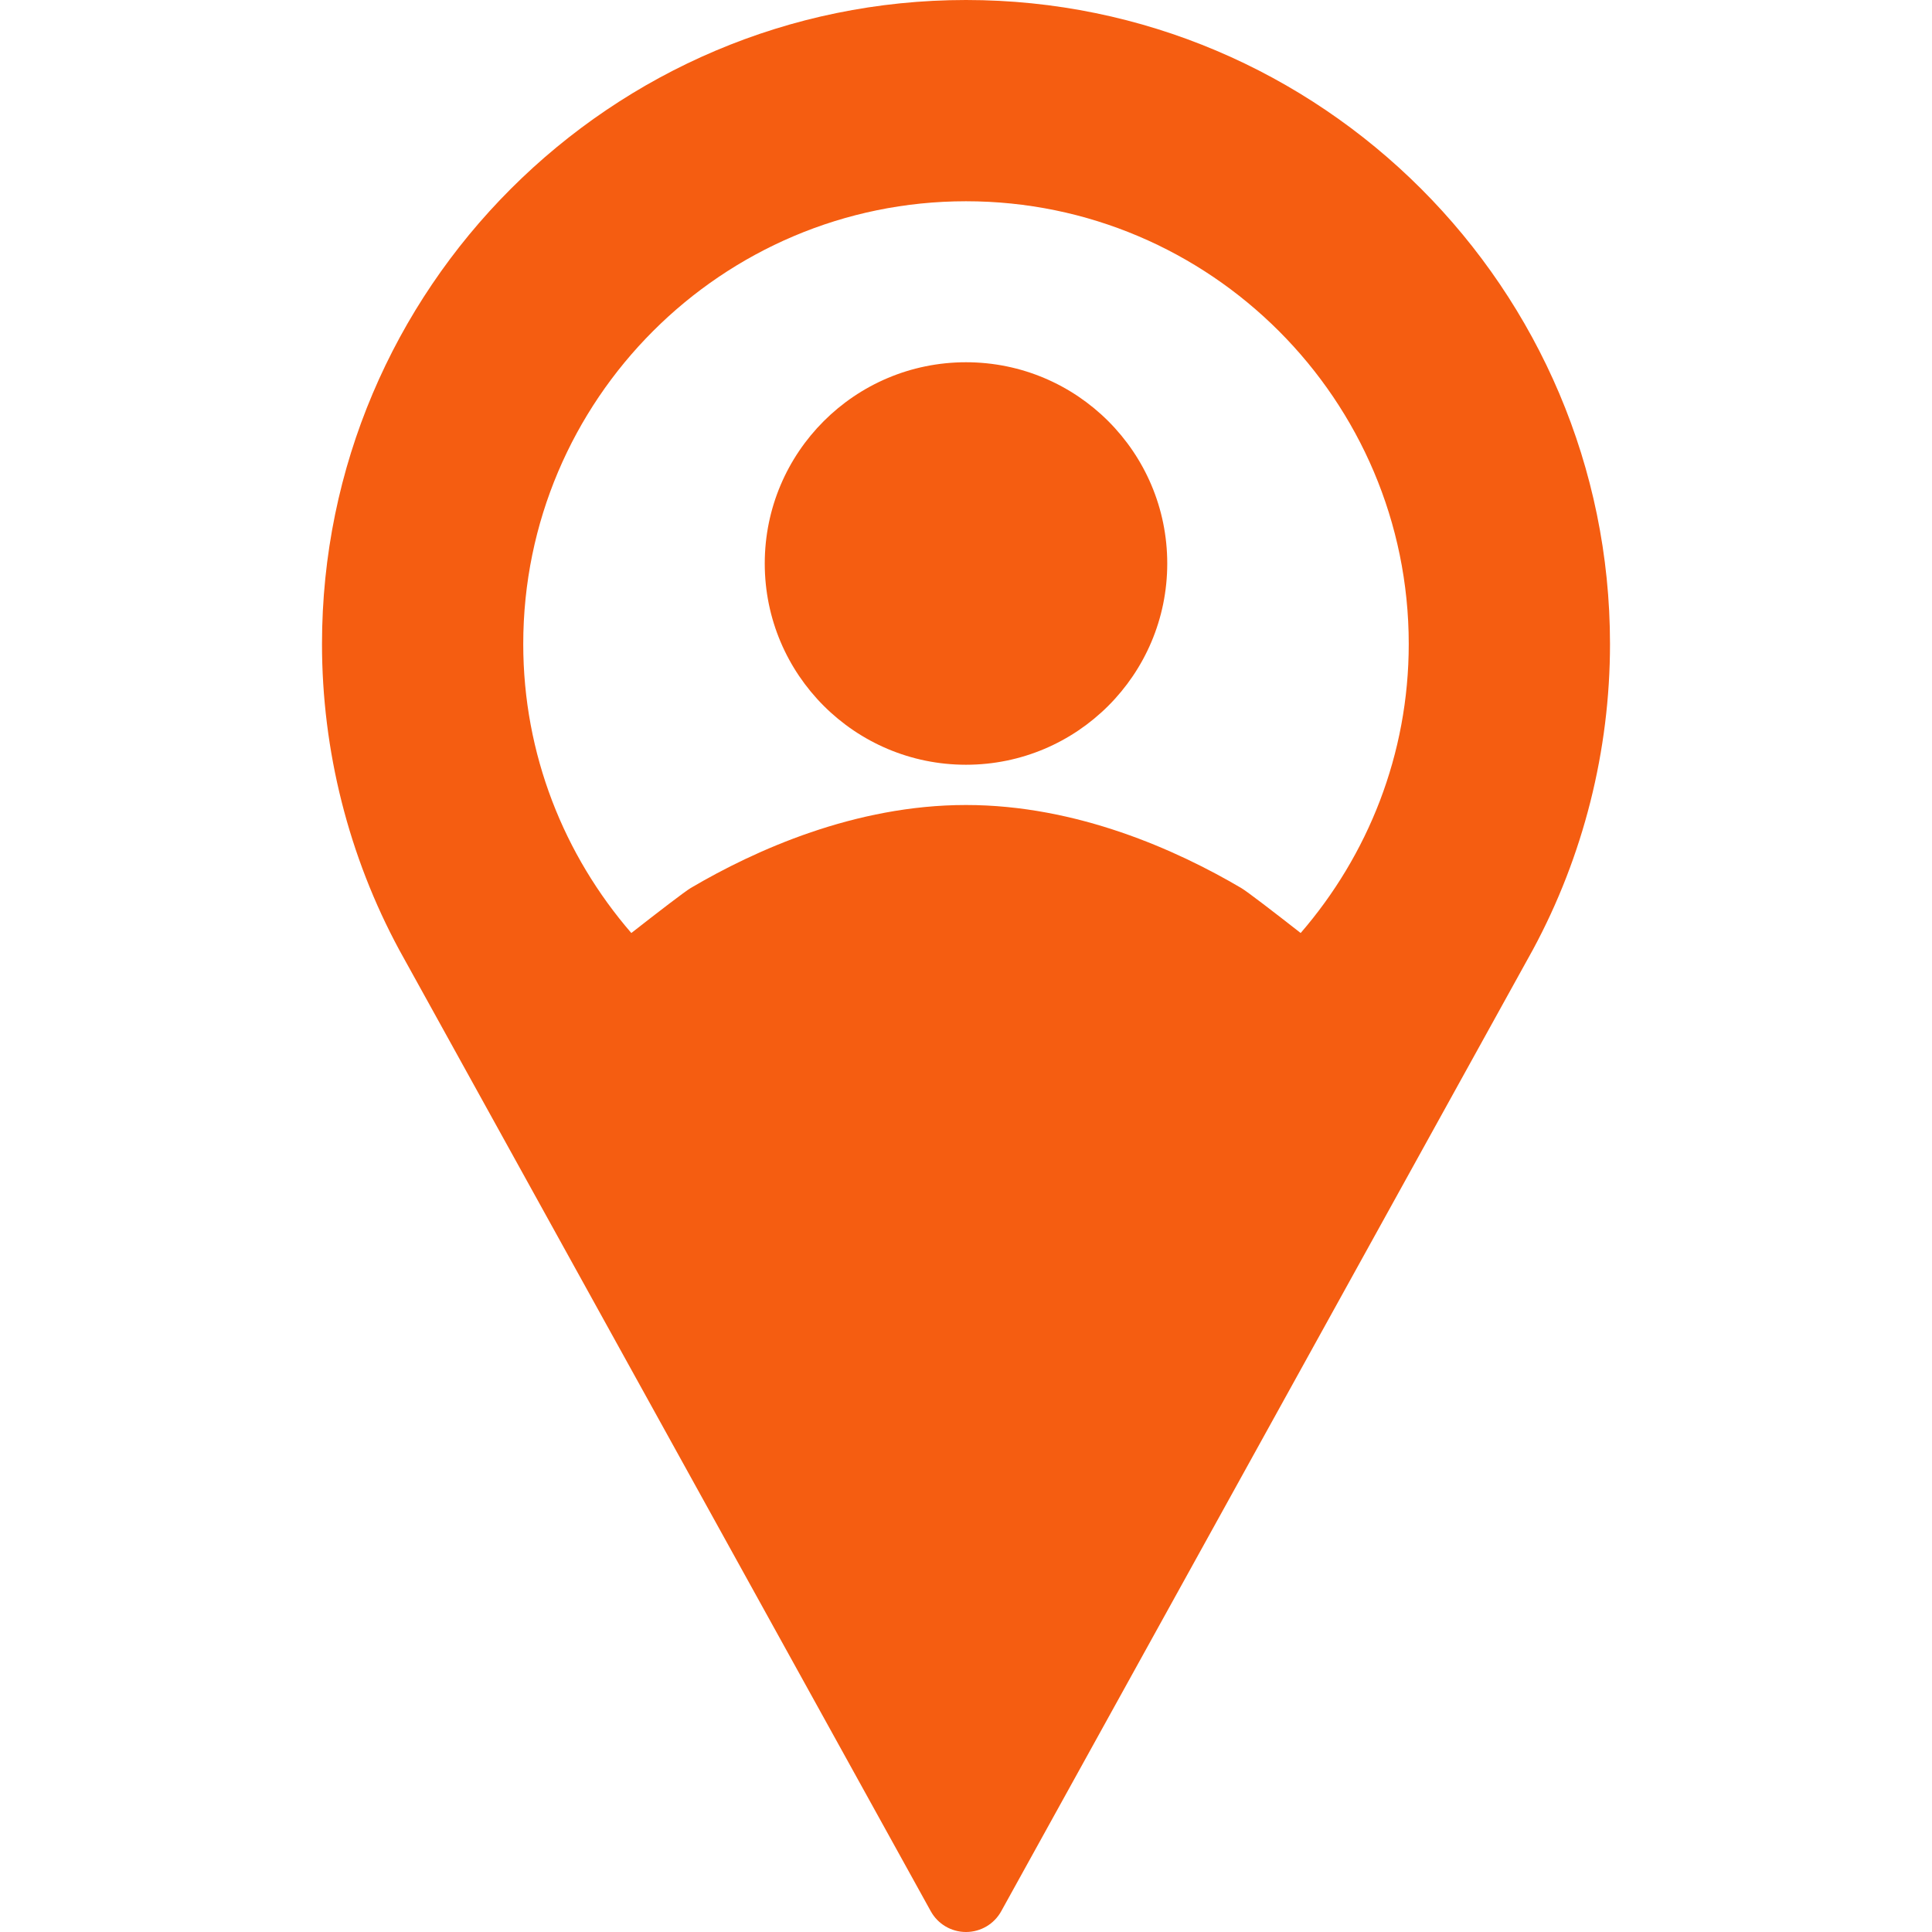 <?xml version="1.0" encoding="UTF-8"?> <!-- Generator: Adobe Illustrator 19.0.0, SVG Export Plug-In . SVG Version: 6.00 Build 0) --> <svg xmlns="http://www.w3.org/2000/svg" xmlns:xlink="http://www.w3.org/1999/xlink" id="Layer_1" x="0px" y="0px" viewBox="0 0 512 512" style="enable-background:new 0 0 512 512;" xml:space="preserve" width="512px" height="512px"> <g> <g> <g> <circle cx="256" cy="149.333" r="53.333" fill="#f55d11"></circle> <path d="M256,0C161.896,0,85.333,76.563,85.333,170.667c0,28.25,7.063,56.26,20.49,81.104L246.667,506.5 c1.875,3.396,5.448,5.5,9.333,5.5s7.458-2.104,9.333-5.5l140.896-254.813c13.375-24.76,20.438-52.771,20.438-81.021 C426.667,76.563,350.104,0,256,0z M344.69,247.258c-7-5.479-14.22-11.034-15.732-11.914 c-17.042-10.042-43.542-22.01-72.958-22.01s-55.917,11.969-72.938,21.99c-1.522,0.891-8.749,6.452-15.753,11.935 c-17.794-20.577-28.643-47.316-28.643-76.591c0-64.698,52.635-117.333,117.333-117.333s117.333,52.635,117.333,117.333 C373.333,199.941,362.484,226.681,344.69,247.258z" fill="#f55d11"></path> </g> </g> </g> <g> </g> <g> </g> <g> </g> <g> </g> <g> </g> <g> </g> <g> </g> <g> </g> <g> </g> <g> </g> <g> </g> <g> </g> <g> </g> <g> </g> <g> </g> </svg> 